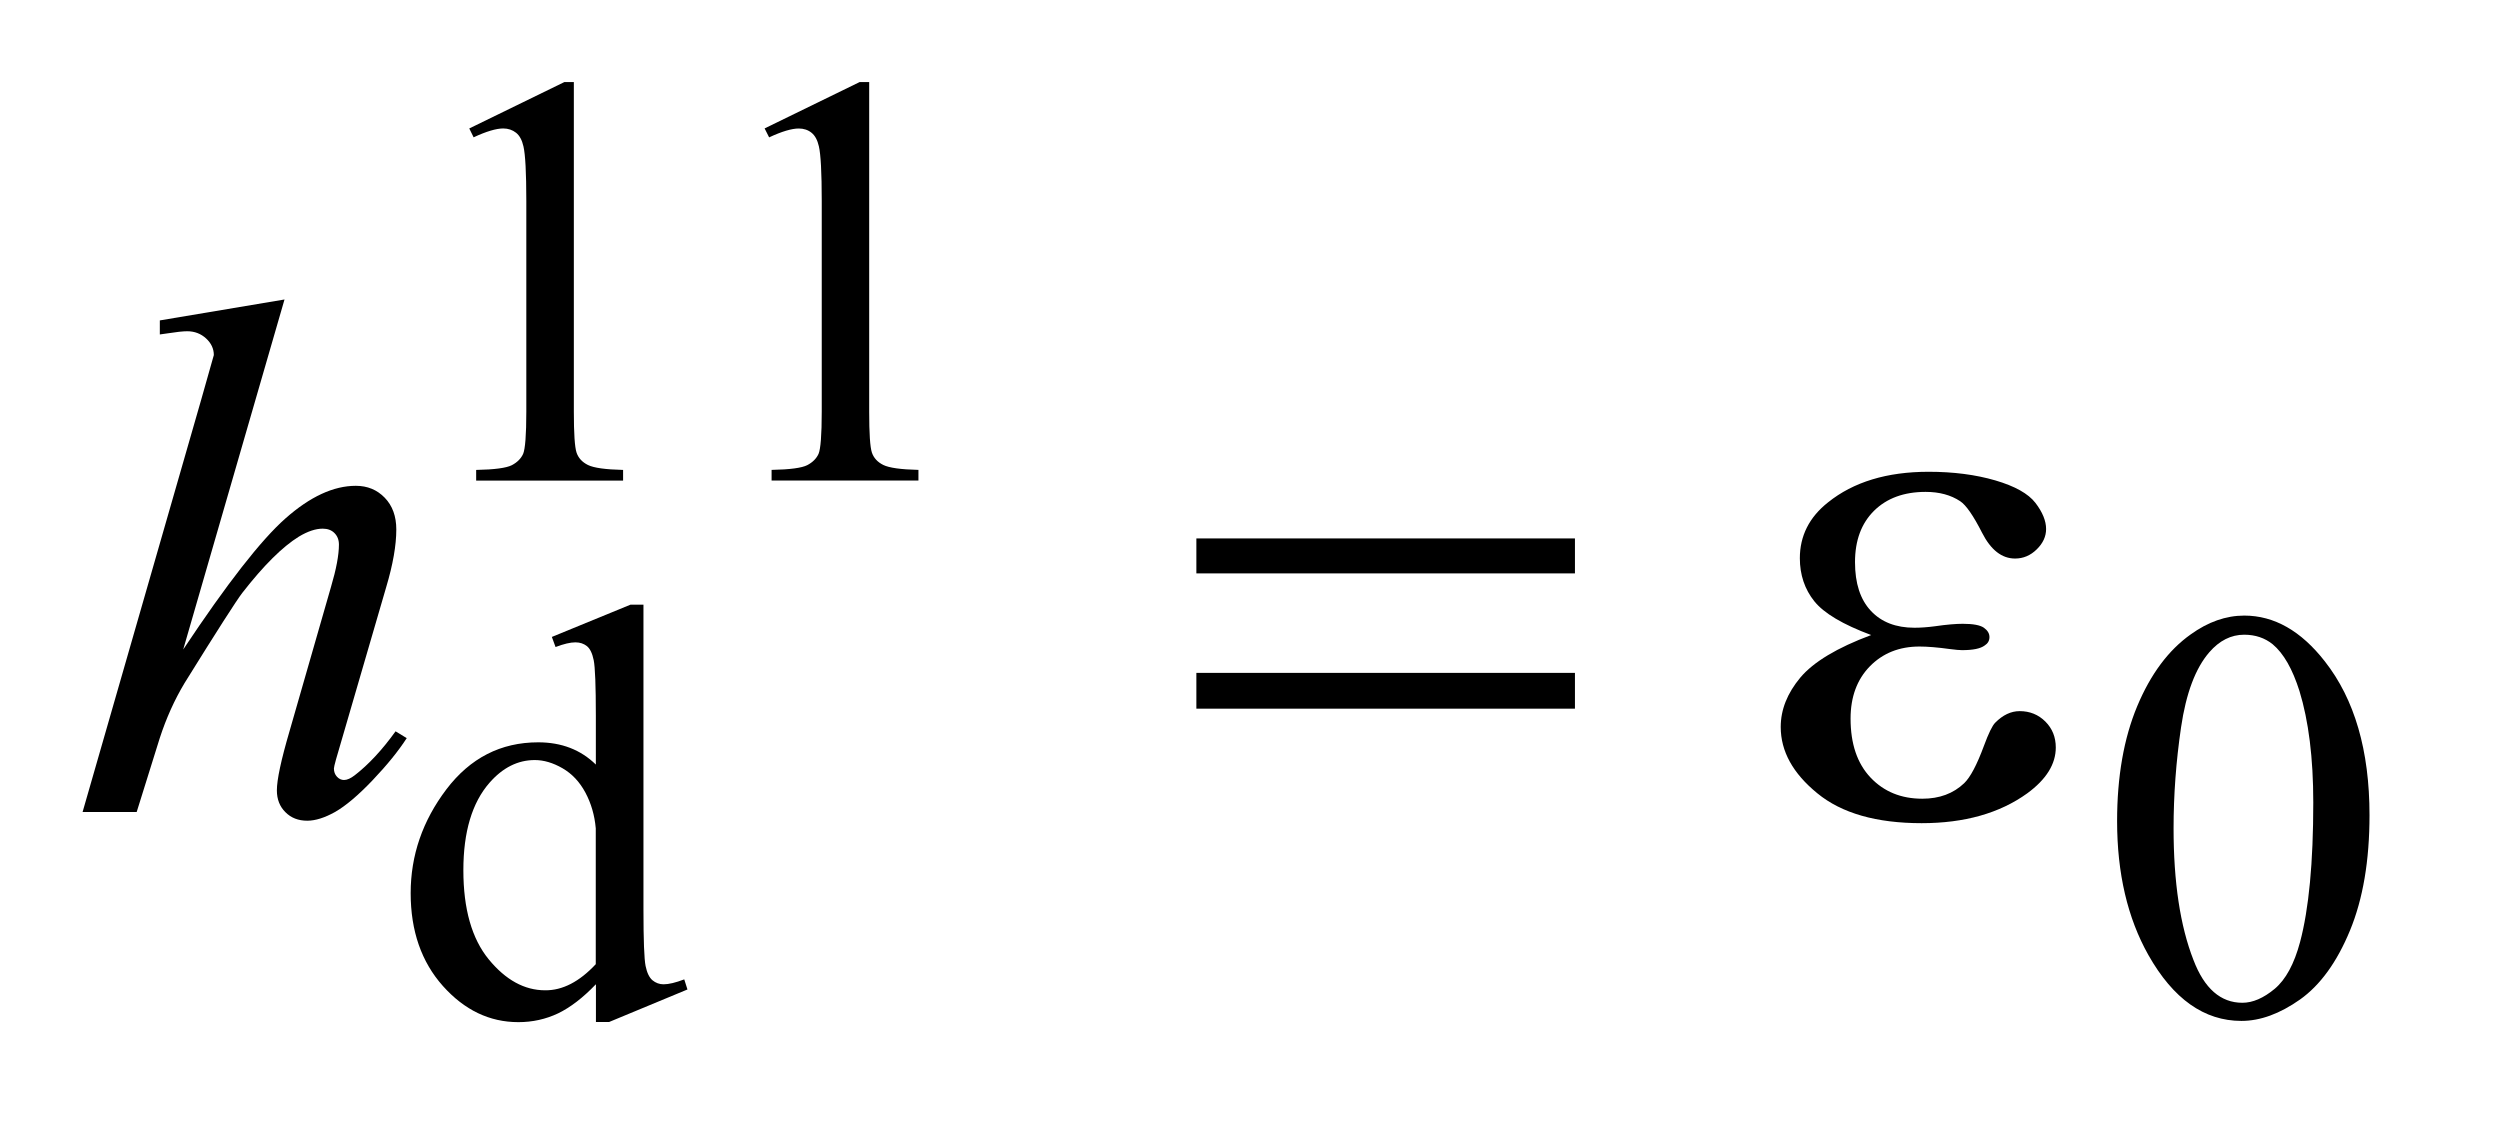 <?xml version="1.0" encoding="UTF-8"?>
<!DOCTYPE svg PUBLIC '-//W3C//DTD SVG 1.0//EN'
          'http://www.w3.org/TR/2001/REC-SVG-20010904/DTD/svg10.dtd'>
<svg stroke-dasharray="none" shape-rendering="auto" xmlns="http://www.w3.org/2000/svg" font-family="'Dialog'" text-rendering="auto" width="48" fill-opacity="1" color-interpolation="auto" color-rendering="auto" preserveAspectRatio="xMidYMid meet" font-size="12px" viewBox="0 0 48 22" fill="black" xmlns:xlink="http://www.w3.org/1999/xlink" stroke="black" image-rendering="auto" stroke-miterlimit="10" stroke-linecap="square" stroke-linejoin="miter" font-style="normal" stroke-width="1" height="22" stroke-dashoffset="0" font-weight="normal" stroke-opacity="1"
><!--Generated by the Batik Graphics2D SVG Generator--><defs id="genericDefs"
  /><g
  ><defs id="defs1"
    ><clipPath clipPathUnits="userSpaceOnUse" id="clipPath1"
      ><path d="M-1 -1 L28.861 -1 L28.861 12.452 L-1 12.452 L-1 -1 Z"
      /></clipPath
      ><clipPath clipPathUnits="userSpaceOnUse" id="clipPath2"
      ><path d="M41.909 -0.161 L41.909 11.291 L69.771 11.291 L69.771 -0.161 Z"
      /></clipPath
    ></defs
    ><g transform="scale(1.576,1.576) translate(1,1) matrix(1,0,0,1,-41.909,0.161)"
    ><path d="M46.626 0.404 L47.784 -0.161 L47.9 -0.161 L47.9 3.855 C47.9 4.121 47.911 4.287 47.933 4.353 C47.955 4.418 48.001 4.469 48.072 4.504 C48.143 4.539 48.285 4.559 48.5 4.564 L48.5 4.694 L46.71 4.694 L46.71 4.564 C46.934 4.56 47.079 4.54 47.145 4.506 C47.21 4.472 47.256 4.426 47.282 4.369 C47.307 4.311 47.321 4.14 47.321 3.855 L47.321 1.288 C47.321 0.942 47.309 0.72 47.286 0.622 C47.269 0.547 47.24 0.492 47.197 0.457 C47.153 0.422 47.1 0.404 47.04 0.404 C46.954 0.404 46.833 0.44 46.679 0.512 L46.626 0.404 Z" stroke="none" clip-path="url(#clipPath2)"
    /></g
    ><g transform="matrix(1.576,0,0,1.576,-64.463,1.829)"
    ><path d="M50.218 0.404 L51.376 -0.161 L51.492 -0.161 L51.492 3.855 C51.492 4.121 51.503 4.287 51.525 4.353 C51.547 4.418 51.593 4.469 51.664 4.504 C51.735 4.539 51.877 4.559 52.092 4.564 L52.092 4.694 L50.303 4.694 L50.303 4.564 C50.527 4.56 50.672 4.54 50.738 4.506 C50.803 4.472 50.849 4.426 50.875 4.369 C50.9 4.311 50.914 4.14 50.914 3.855 L50.914 1.288 C50.914 0.942 50.902 0.72 50.879 0.622 C50.862 0.547 50.833 0.492 50.79 0.457 C50.747 0.422 50.694 0.405 50.634 0.405 C50.548 0.405 50.427 0.441 50.273 0.513 L50.218 0.404 Z" stroke="none" clip-path="url(#clipPath2)"
    /></g
    ><g transform="matrix(1.576,0,0,1.576,-64.463,1.829)"
    ><path d="M48.161 10.832 C48.004 10.996 47.851 11.113 47.702 11.185 C47.552 11.256 47.391 11.292 47.218 11.292 C46.867 11.292 46.561 11.145 46.299 10.852 C46.037 10.558 45.906 10.181 45.906 9.721 C45.906 9.26 46.051 8.839 46.341 8.456 C46.631 8.074 47.004 7.883 47.46 7.883 C47.743 7.883 47.977 7.973 48.162 8.154 L48.162 7.56 C48.162 7.193 48.153 6.967 48.136 6.883 C48.119 6.799 48.091 6.741 48.053 6.711 C48.015 6.681 47.969 6.665 47.913 6.665 C47.852 6.665 47.771 6.684 47.671 6.722 L47.626 6.599 L48.584 6.206 L48.742 6.206 L48.742 9.919 C48.742 10.296 48.751 10.525 48.768 10.608 C48.785 10.691 48.813 10.749 48.852 10.782 C48.891 10.814 48.936 10.831 48.987 10.831 C49.05 10.831 49.134 10.811 49.239 10.771 L49.278 10.894 L48.324 11.29 L48.163 11.29 L48.163 10.832 ZM48.161 10.586 L48.161 8.931 C48.147 8.772 48.105 8.627 48.035 8.496 C47.965 8.365 47.872 8.266 47.756 8.199 C47.64 8.132 47.527 8.099 47.418 8.099 C47.212 8.099 47.028 8.191 46.867 8.375 C46.654 8.618 46.548 8.974 46.548 9.441 C46.548 9.914 46.651 10.275 46.857 10.527 C47.063 10.778 47.292 10.904 47.545 10.904 C47.756 10.906 47.962 10.799 48.161 10.586 Z" stroke="none" clip-path="url(#clipPath2)"
    /></g
    ><g transform="matrix(1.576,0,0,1.576,-64.463,1.829)"
    ><path d="M66.695 8.843 C66.695 8.301 66.777 7.834 66.94 7.443 C67.104 7.051 67.322 6.759 67.592 6.568 C67.803 6.416 68.021 6.339 68.244 6.339 C68.609 6.339 68.936 6.525 69.226 6.897 C69.588 7.358 69.77 7.982 69.77 8.77 C69.77 9.322 69.691 9.791 69.532 10.176 C69.373 10.561 69.17 10.841 68.924 11.016 C68.677 11.19 68.439 11.277 68.21 11.277 C67.756 11.277 67.378 11.009 67.076 10.474 C66.822 10.023 66.695 9.479 66.695 8.843 ZM67.383 8.931 C67.383 9.585 67.463 10.119 67.625 10.534 C67.758 10.883 67.957 11.056 68.221 11.056 C68.348 11.056 68.479 10.999 68.615 10.886 C68.75 10.773 68.853 10.582 68.924 10.316 C69.031 9.915 69.085 9.347 69.085 8.616 C69.085 8.073 69.028 7.621 68.917 7.259 C68.832 6.99 68.724 6.8 68.59 6.688 C68.494 6.611 68.379 6.572 68.243 6.572 C68.084 6.572 67.942 6.643 67.818 6.786 C67.65 6.98 67.535 7.285 67.474 7.701 C67.413 8.117 67.383 8.527 67.383 8.931 Z" stroke="none" clip-path="url(#clipPath2)"
    /></g
    ><g transform="matrix(1.576,0,0,1.576,-64.463,1.829)"
    ><path d="M44.369 2.488 L43.135 6.752 C43.668 5.95 44.084 5.417 44.382 5.154 C44.681 4.89 44.966 4.758 45.238 4.758 C45.379 4.758 45.496 4.806 45.59 4.903 C45.684 5 45.731 5.129 45.731 5.29 C45.731 5.483 45.69 5.717 45.608 5.992 L45.072 7.832 C45.005 8.055 44.971 8.178 44.971 8.201 C44.971 8.242 44.983 8.275 45.008 8.302 C45.033 8.329 45.062 8.342 45.094 8.342 C45.132 8.342 45.176 8.322 45.225 8.284 C45.392 8.155 45.558 7.977 45.722 7.749 L45.858 7.832 C45.758 7.987 45.62 8.158 45.443 8.344 C45.266 8.53 45.113 8.658 44.986 8.731 C44.859 8.802 44.745 8.838 44.646 8.838 C44.538 8.838 44.449 8.804 44.38 8.734 C44.311 8.666 44.276 8.577 44.276 8.468 C44.276 8.339 44.327 8.1 44.43 7.748 L44.935 5.991 C45 5.772 45.032 5.6 45.032 5.474 C45.032 5.415 45.013 5.369 44.977 5.333 C44.941 5.297 44.893 5.28 44.834 5.28 C44.749 5.28 44.652 5.312 44.544 5.377 C44.345 5.5 44.115 5.728 43.855 6.062 C43.785 6.153 43.55 6.519 43.152 7.16 C43.029 7.365 42.928 7.589 42.849 7.832 L42.568 8.732 L41.909 8.732 L43.354 3.709 L43.508 3.165 C43.508 3.089 43.477 3.021 43.414 2.963 C43.351 2.905 43.274 2.875 43.184 2.875 C43.131 2.875 43.051 2.884 42.942 2.901 L42.85 2.914 L42.85 2.743 L44.369 2.488 Z" stroke="none" clip-path="url(#clipPath2)"
    /></g
    ><g transform="matrix(1.576,0,0,1.576,-64.463,1.829)"
    ><path d="M55.478 5.399 L60.09 5.399 L60.09 5.825 L55.478 5.825 L55.478 5.399 ZM55.478 7.037 L60.09 7.037 L60.09 7.473 L55.478 7.473 L55.478 7.037 Z" stroke="none" clip-path="url(#clipPath2)"
    /></g
    ><g transform="matrix(1.576,0,0,1.576,-64.463,1.829)"
    ><path d="M63.699 6.576 C63.353 6.447 63.123 6.31 63.006 6.164 C62.889 6.018 62.83 5.842 62.83 5.64 C62.83 5.369 62.944 5.141 63.173 4.96 C63.483 4.711 63.892 4.587 64.398 4.587 C64.7 4.587 64.971 4.622 65.211 4.692 C65.45 4.762 65.614 4.854 65.7 4.966 C65.786 5.078 65.83 5.185 65.83 5.284 C65.83 5.375 65.792 5.458 65.716 5.532 C65.64 5.607 65.552 5.644 65.452 5.644 C65.291 5.644 65.157 5.54 65.05 5.33 C64.944 5.121 64.855 4.993 64.784 4.946 C64.67 4.87 64.529 4.832 64.362 4.832 C64.099 4.832 63.889 4.909 63.734 5.062 C63.579 5.216 63.502 5.424 63.502 5.688 C63.502 5.946 63.566 6.143 63.695 6.281 C63.824 6.419 64.001 6.487 64.226 6.487 C64.302 6.487 64.385 6.481 64.476 6.469 C64.62 6.448 64.733 6.439 64.815 6.439 C64.941 6.439 65.026 6.455 65.072 6.487 C65.117 6.519 65.14 6.557 65.14 6.601 C65.14 6.645 65.12 6.679 65.082 6.703 C65.03 6.742 64.938 6.76 64.806 6.76 C64.777 6.76 64.728 6.756 64.66 6.747 C64.508 6.726 64.384 6.716 64.287 6.716 C64.041 6.716 63.84 6.797 63.683 6.957 C63.526 7.118 63.448 7.331 63.448 7.594 C63.448 7.902 63.529 8.141 63.692 8.313 C63.854 8.484 64.064 8.57 64.322 8.57 C64.53 8.57 64.7 8.507 64.832 8.381 C64.908 8.308 64.988 8.155 65.073 7.925 C65.129 7.773 65.175 7.679 65.21 7.644 C65.303 7.55 65.402 7.503 65.508 7.503 C65.631 7.503 65.736 7.545 65.821 7.63 C65.906 7.715 65.948 7.82 65.948 7.946 C65.948 8.148 65.833 8.334 65.601 8.504 C65.264 8.747 64.835 8.868 64.314 8.868 C63.763 8.868 63.339 8.747 63.043 8.504 C62.745 8.261 62.597 7.992 62.597 7.696 C62.597 7.485 62.677 7.285 62.836 7.094 C62.996 6.904 63.283 6.731 63.699 6.576 Z" stroke="none" clip-path="url(#clipPath2)"
    /></g
  ></g
></svg
>
